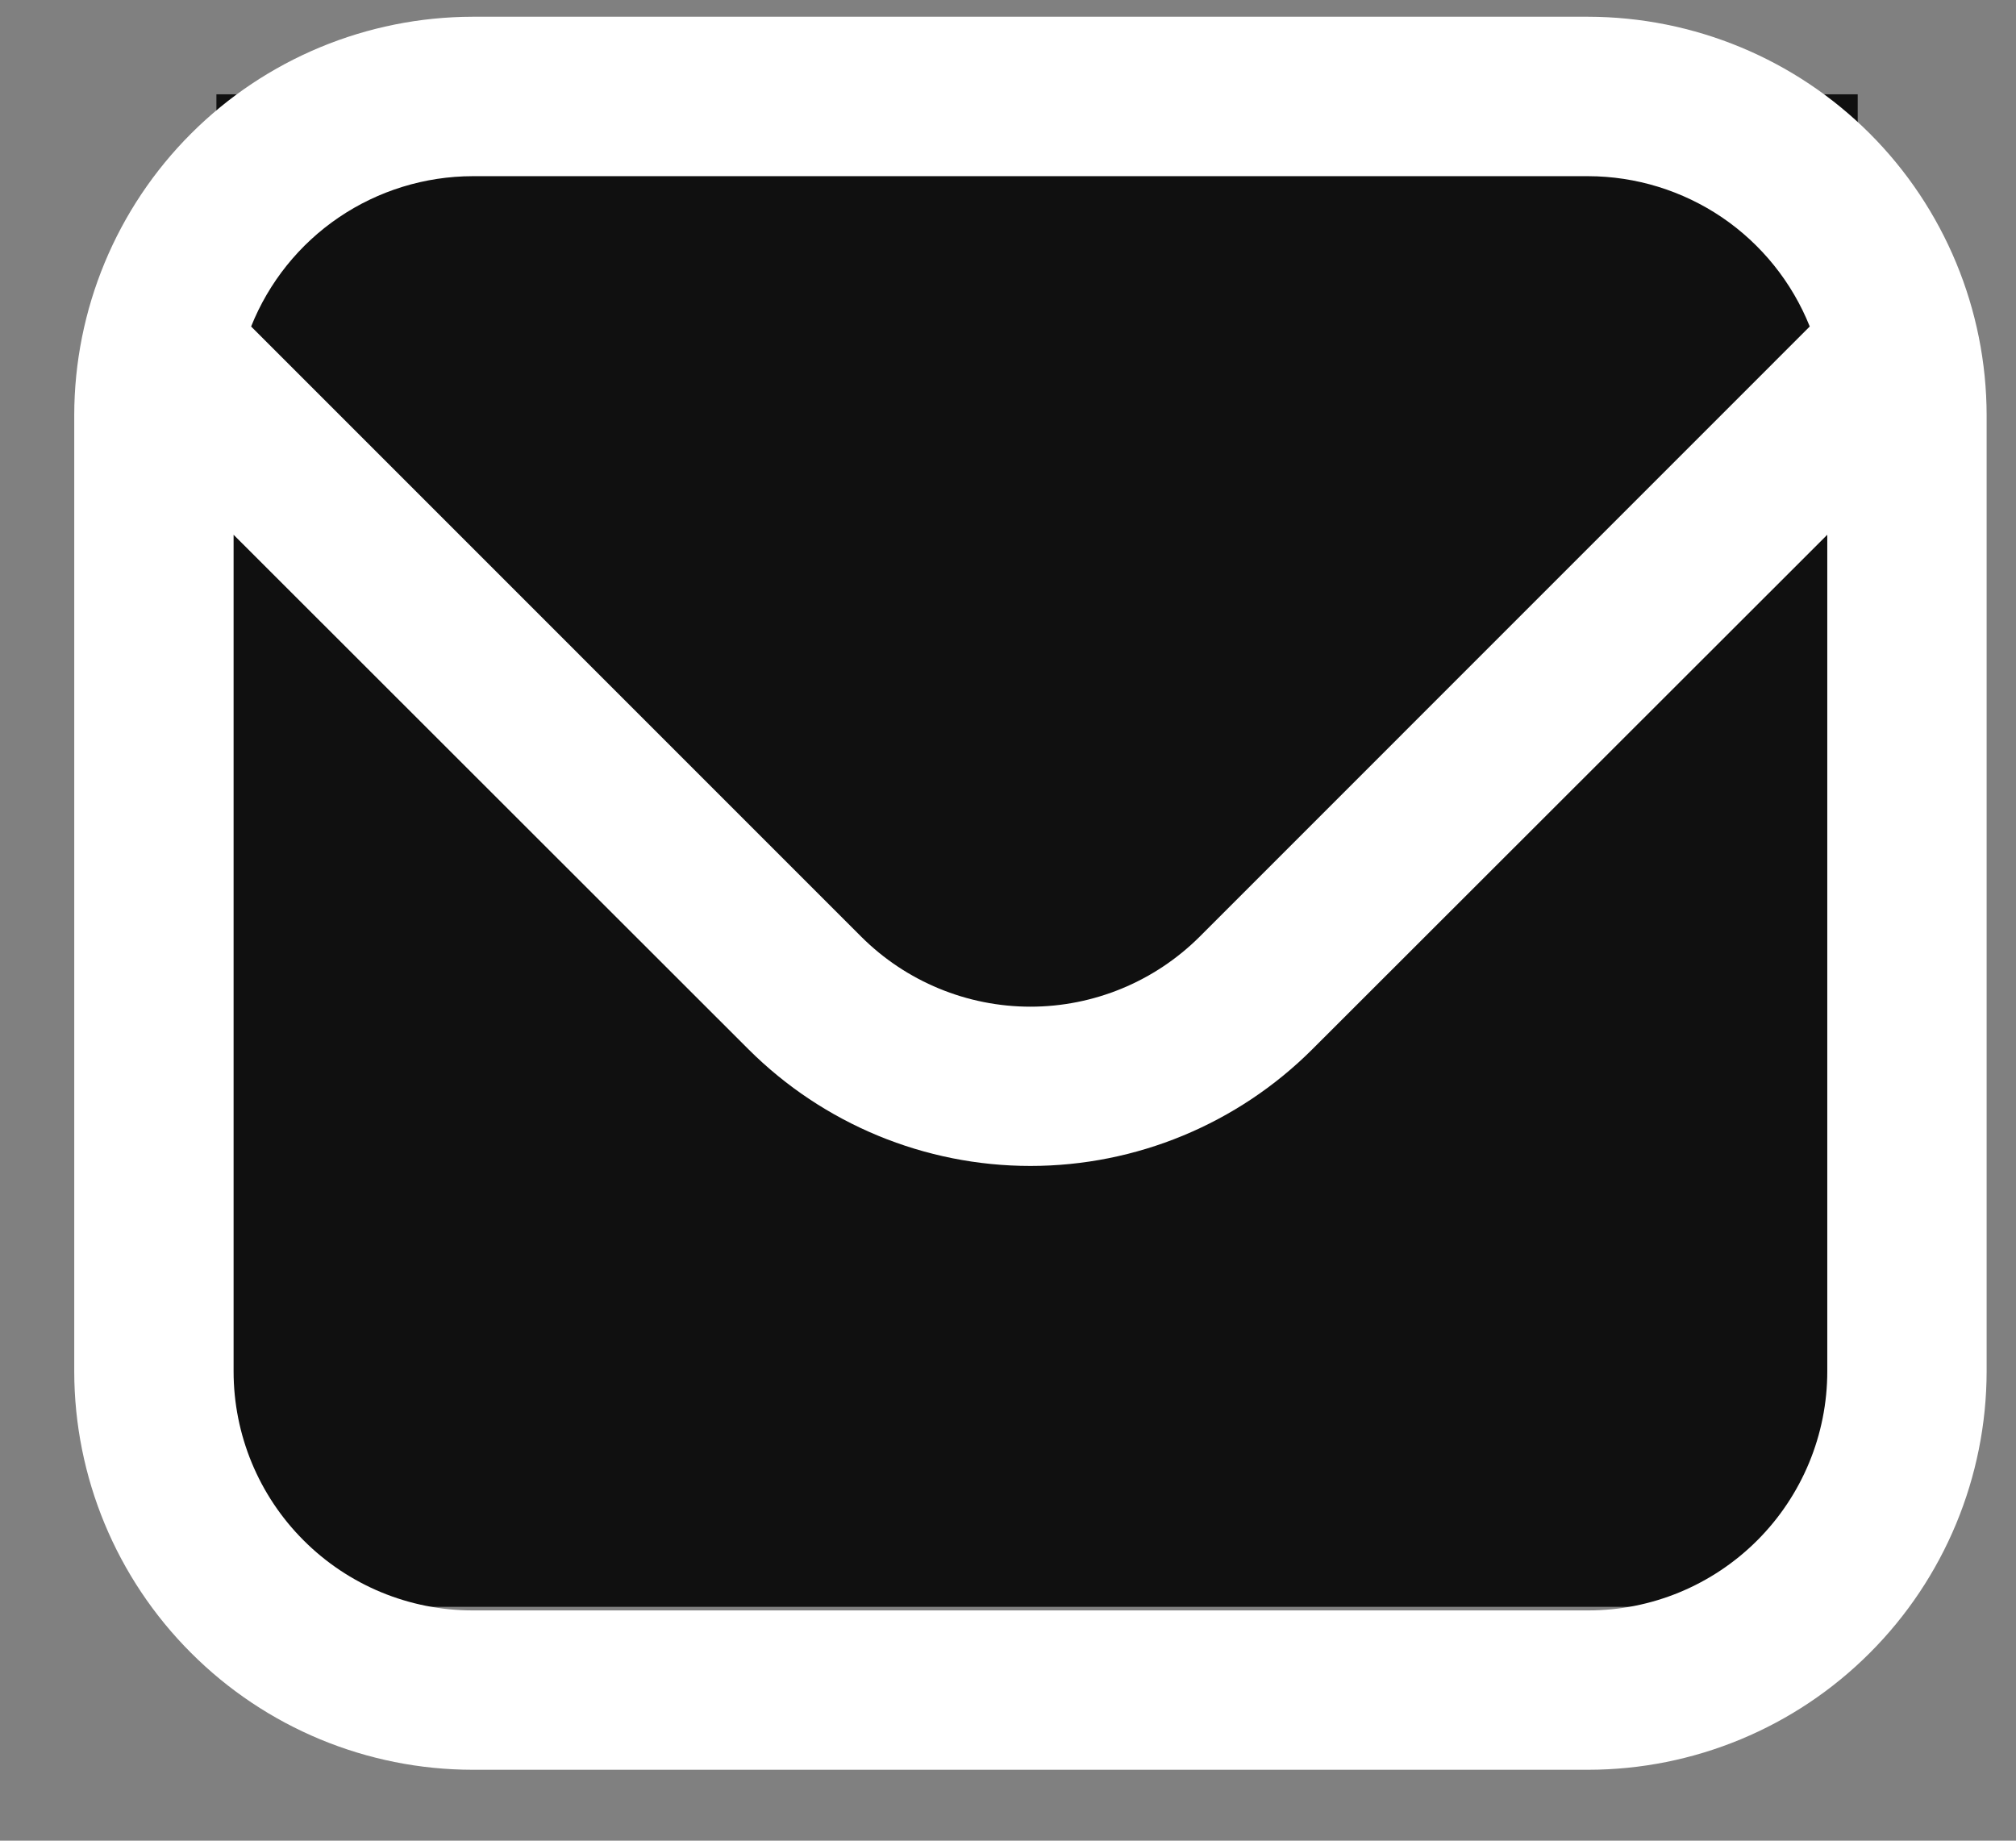 <svg width="23" height="21" viewBox="0 0 23 21" fill="none" xmlns="http://www.w3.org/2000/svg">
<rect x="0" y="0" width="23" height="21" fill="#808080" stroke="none"/>
<rect x="2.469" y="1.076" width="18.725" height="17.256" fill="#101010"/>
<path d="M18.119 0.191H5.392C4.187 0.193 3.032 0.672 2.18 1.524C1.327 2.376 0.848 3.532 0.847 4.737L0.847 15.646C0.848 16.851 1.327 18.006 2.18 18.858C3.032 19.711 4.187 20.19 5.392 20.191H18.119C19.325 20.19 20.48 19.711 21.332 18.858C22.184 18.006 22.663 16.851 22.665 15.646V4.737C22.663 3.532 22.184 2.376 21.332 1.524C20.48 0.672 19.325 0.193 18.119 0.191ZM5.392 2.01H18.119C18.664 2.011 19.195 2.175 19.646 2.48C20.096 2.786 20.445 3.22 20.647 3.725L13.685 10.688C13.172 11.198 12.479 11.485 11.756 11.485C11.033 11.485 10.339 11.198 9.827 10.688L2.865 3.725C3.067 3.22 3.415 2.786 3.866 2.48C4.316 2.175 4.848 2.011 5.392 2.01ZM18.119 18.373H5.392C4.669 18.373 3.975 18.086 3.464 17.574C2.952 17.063 2.665 16.369 2.665 15.646V6.101L8.541 11.973C9.395 12.824 10.551 13.302 11.756 13.302C12.961 13.302 14.117 12.824 14.97 11.973L20.847 6.101V15.646C20.847 16.369 20.559 17.063 20.048 17.574C19.536 18.086 18.843 18.373 18.119 18.373Z" fill="white"/>
</svg>
